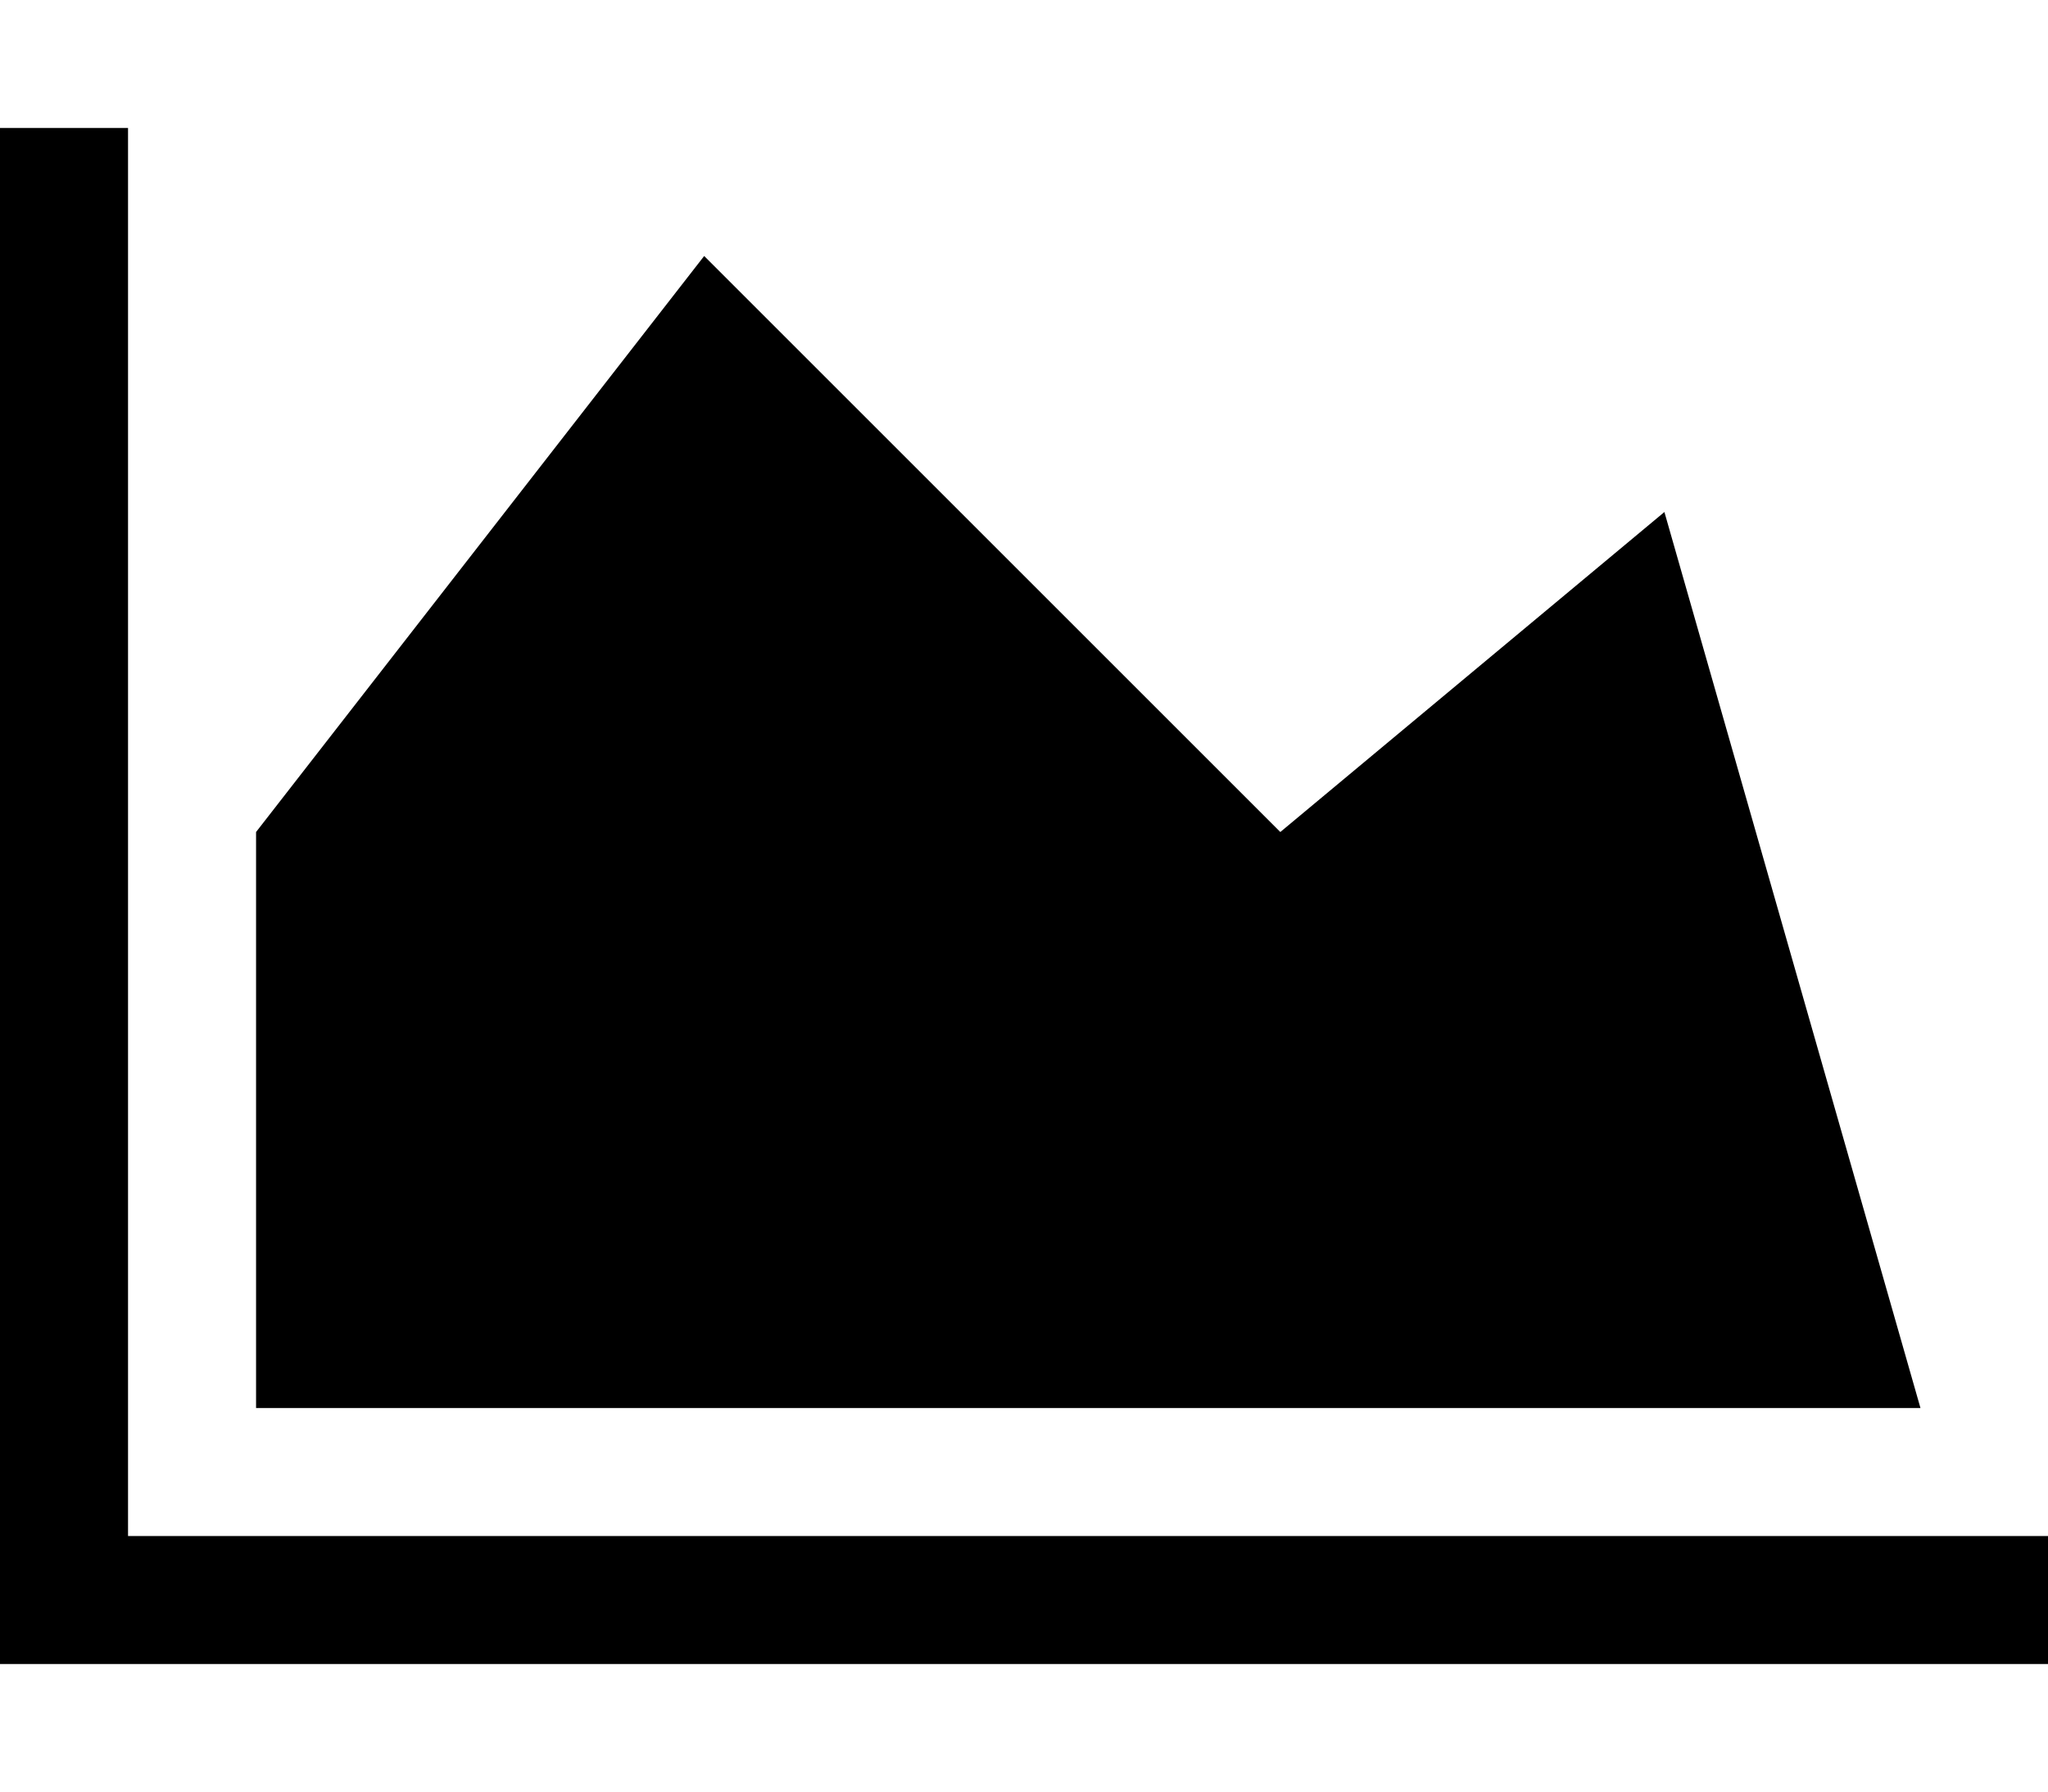 <svg version="1.1" xmlns="http://www.w3.org/2000/svg" width="585" height="512" viewBox="0 0 585 512"><title>area-chart</title><path d="M585.143 438.857v36.572h-585.143v-438.857h36.572v402.286h548.572zM475.428 146.286l73.143 256h-475.428v-164.571l128-164.571 164.572 164.571z"></path></svg>